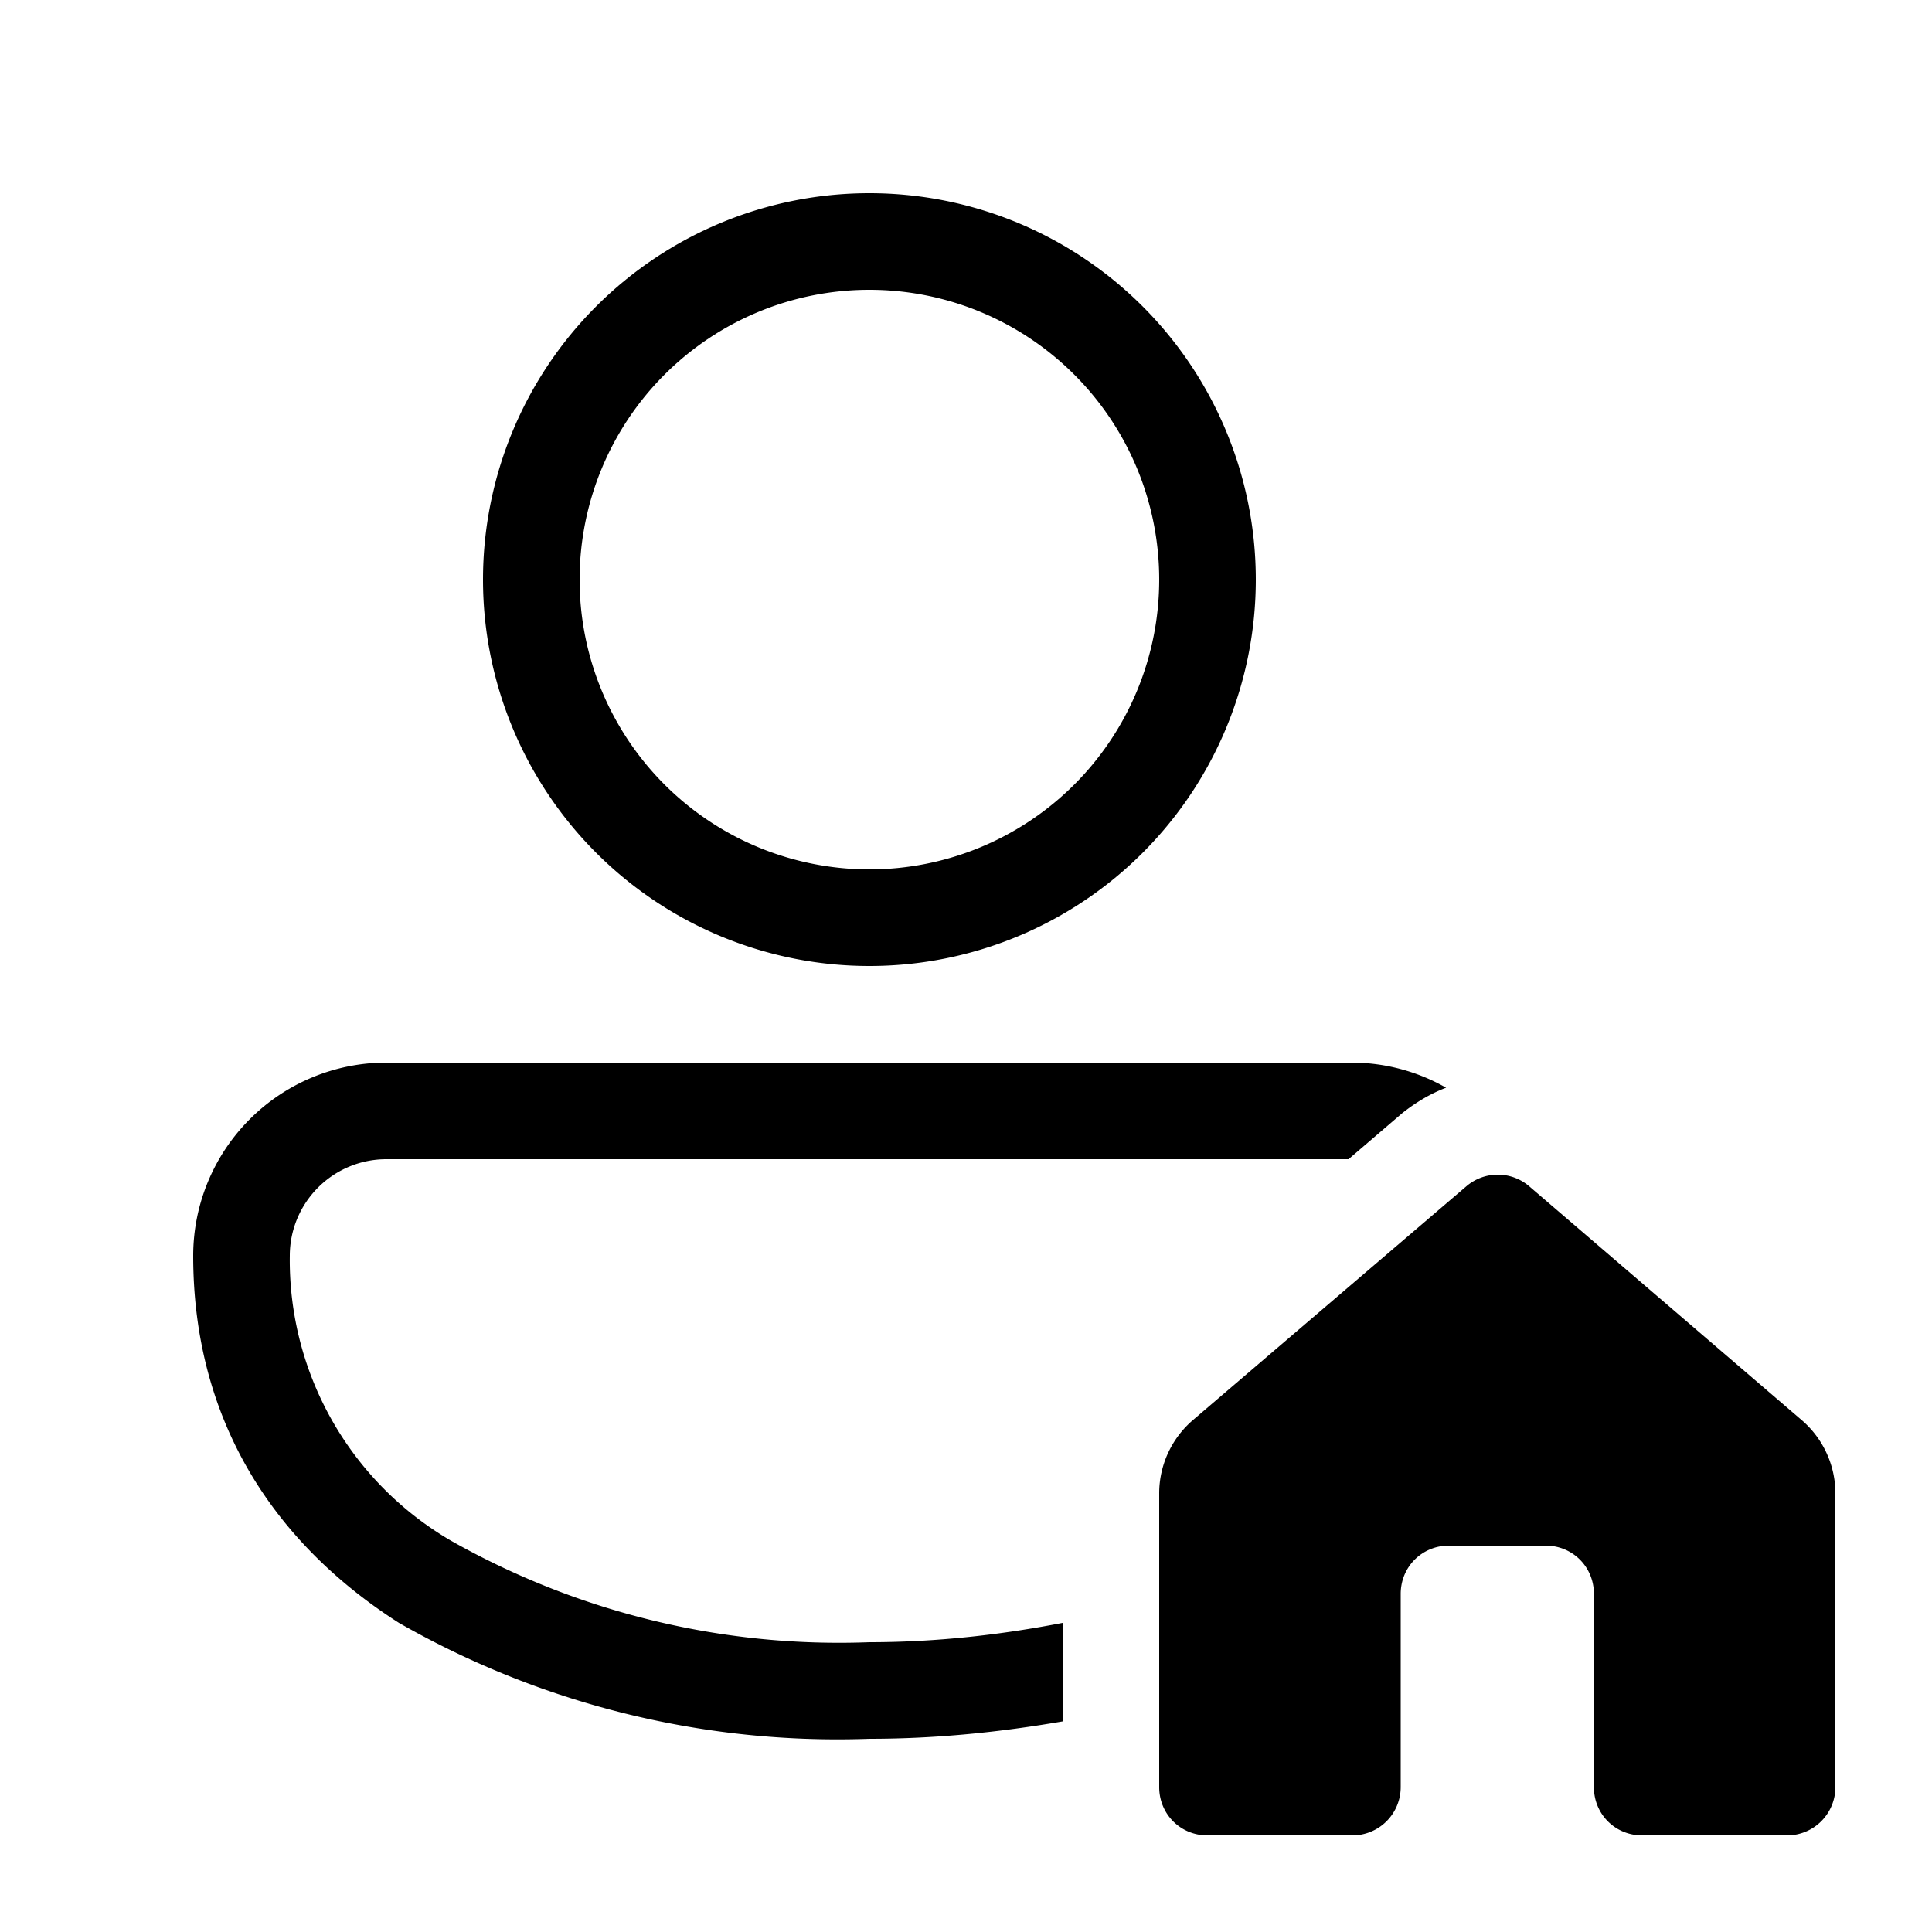 <svg width="20" height="20" viewBox="0 0 20 20" xmlns="http://www.w3.org/2000/svg"><path d="M14 11H4a2 2 0 0 0-2 2c0 1.7.83 2.97 2.13 3.8A9.14 9.14 0 0 0 9 18c.7 0 1.36-.07 2-.18V16.8c-.62.12-1.29.2-2 .2a8.16 8.16 0 0 1-4.33-1.05A3.36 3.36 0 0 1 3 13a1 1 0 0 1 1-1h9.96l.56-.48c.14-.11.29-.2.45-.26A1.98 1.98 0 0 0 14 11Zm-5-1a4 4 0 1 0 0-8 4 4 0 0 0 0 8Zm0-7a3 3 0 1 1 0 6 3 3 0 0 1 0-6Zm3.35 11.7a1 1 0 0 0-.35.76v3.04c0 .28.22.5.5.5H14a.5.5 0 0 0 .5-.5v-2c0-.28.22-.5.5-.5h1c.28 0 .5.22.5.5v2c0 .28.22.5.5.5h1.5a.5.5 0 0 0 .5-.5v-3.04a1 1 0 0 0-.35-.76l-2.82-2.42a.5.5 0 0 0-.65 0l-2.83 2.42Z"/></svg>